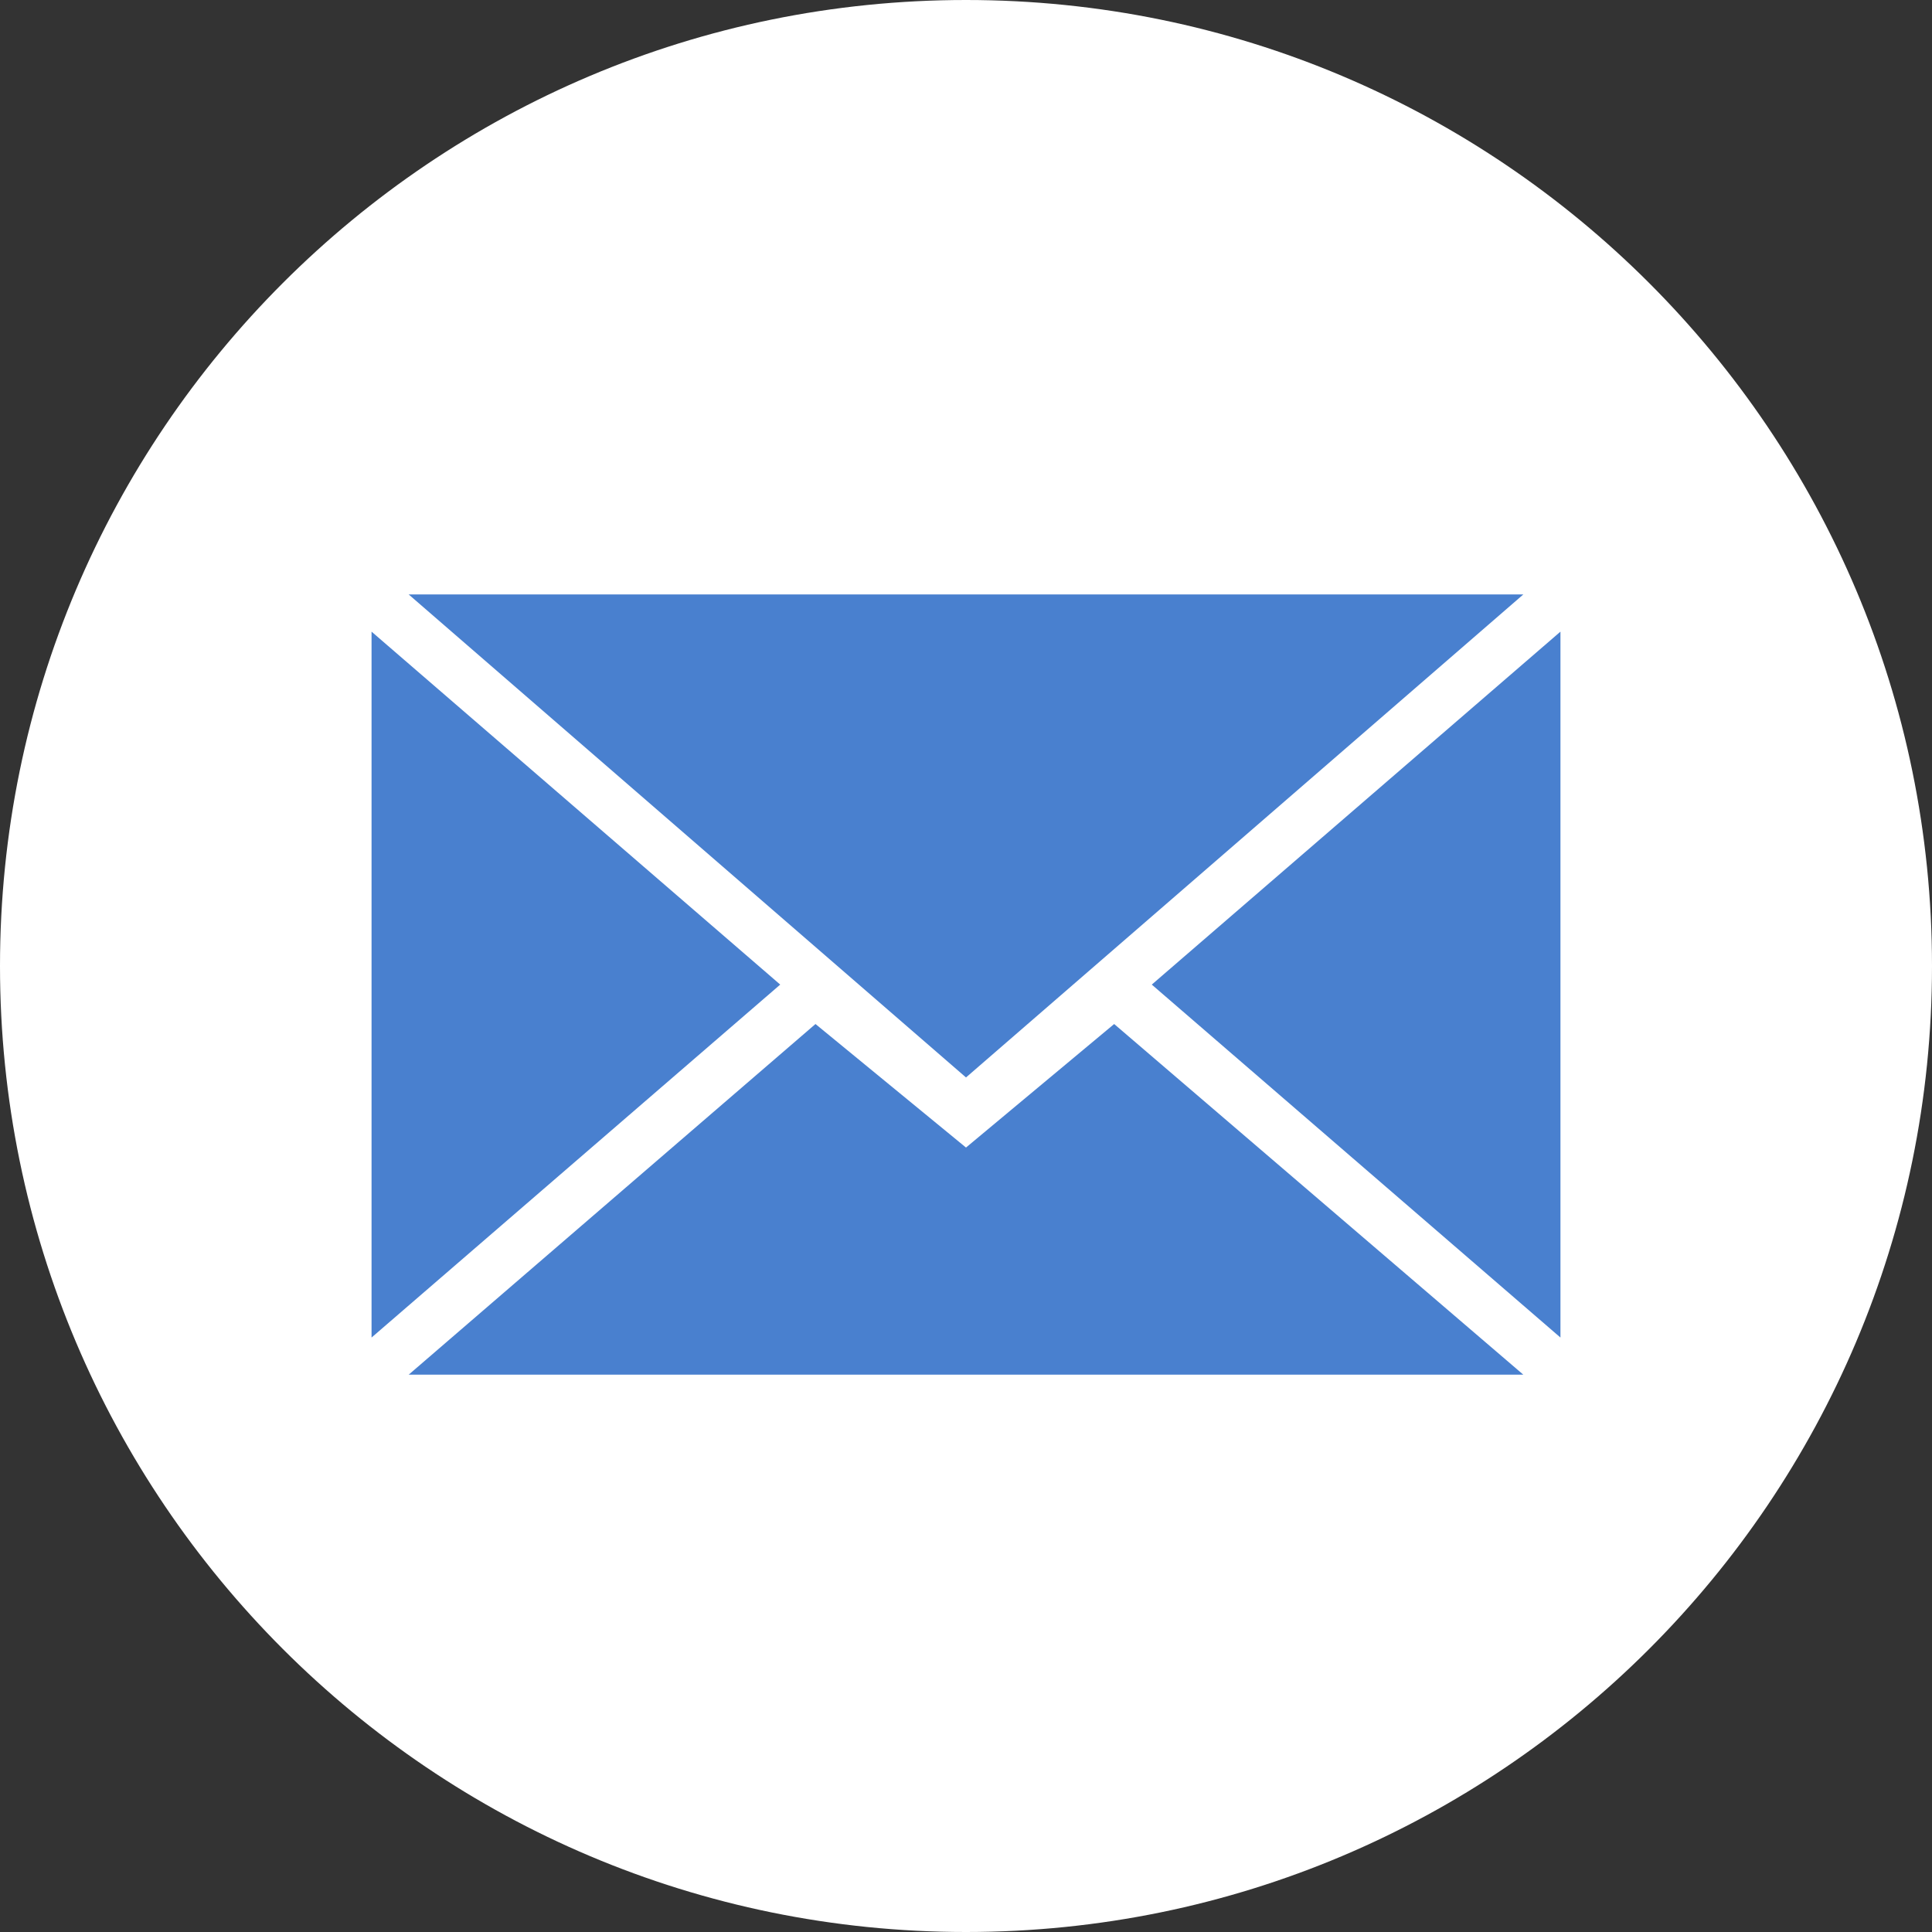 <svg xmlns="http://www.w3.org/2000/svg" width="32" height="32" viewBox="0 0 32 32" fill="none"><rect x="0" y="0" width="32" height="32" fill="#333333" stroke="none"/><g clip-path="url(#clip0_19_199)"><path fill-rule="evenodd" clip-rule="evenodd" d="M16 32C24.837 32 32 24.837 32 16C32 7.163 24.837 0 16 0C7.163 0 0 7.163 0 16C0 24.837 7.163 32 16 32Z" fill="white"></path><path fill-rule="evenodd" clip-rule="evenodd" d="M16 17.846L25.231 9.846H6.769L16 17.846ZM13.507 16.961L16 19.007L18.454 16.961L25.231 22.769H6.769L13.507 16.961ZM6.154 22.154V10.462L12.923 16.308L6.154 22.154ZM25.846 22.154V10.462L19.077 16.308L25.846 22.154Z" fill="#4980CF"></path></g><defs><clipPath id="clip0_19_199"><rect width="32" height="32" fill="white"></rect></clipPath></defs></svg>